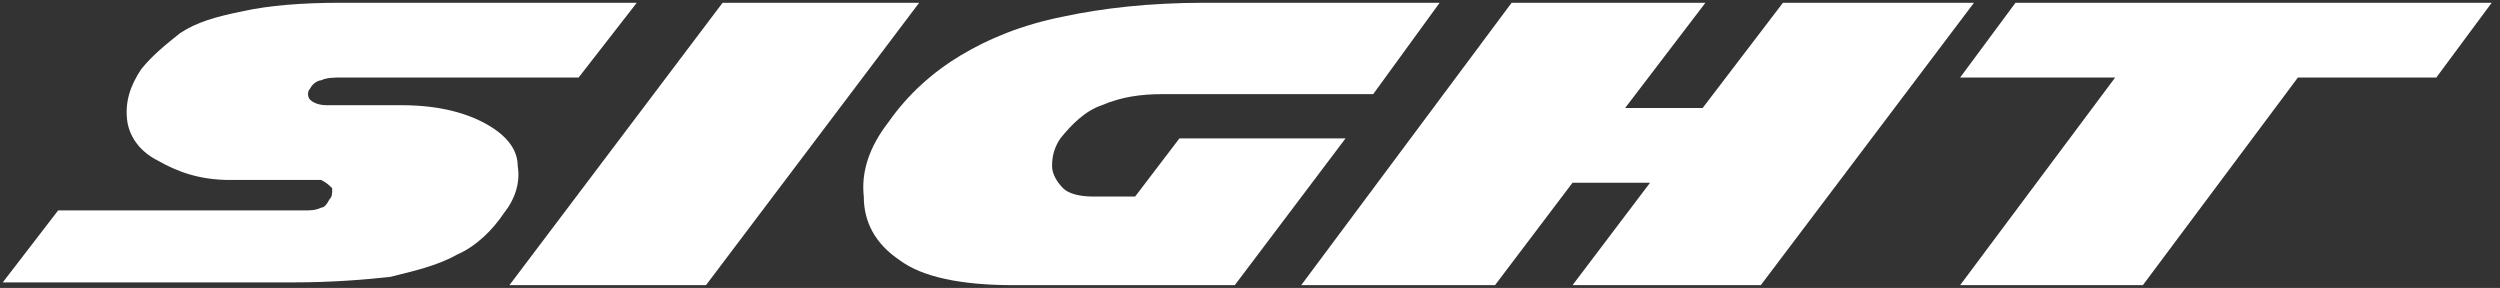 <?xml version="1.0" encoding="utf-8"?>
<!-- Generator: Adobe Illustrator 27.9.0, SVG Export Plug-In . SVG Version: 6.00 Build 0)  -->
<svg version="1.1" id="Layer_2_00000176036550452037285340000005559165275824903592_"
	 xmlns="http://www.w3.org/2000/svg" xmlns:xlink="http://www.w3.org/1999/xlink" x="0px" y="0px" viewBox="0 0 90.3 10.4"
	 style="enable-background:new 0 0 90.3 10.4;" xml:space="preserve">
<rect x="0" y="0" width="90.3" height="10.4" fill="#333333" stroke="none"/>
<style type="text/css">
	.st0{fill:#FFFFFF;}
</style>
<g id="Layer_2_00000055665515469060455700000011945788692196078757_">
	<g id="Sight">
		<path class="st0" d="M2.1,7.6H11c0.2,0,0.4,0,0.6-0.1c0.1,0,0.2-0.1,0.3-0.3C12,7.1,12,7,12,6.8c-0.1-0.1-0.2-0.2-0.4-0.3
			c0,0-0.1,0-0.1,0c0,0-0.1,0-0.1,0l-2.7,0H8.3c-1.1,0-1.9-0.3-2.6-0.7C5.1,5.5,4.7,5,4.6,4.4C4.5,3.7,4.7,3.1,5.1,2.5
			C5.5,2,6,1.6,6.5,1.2c0.6-0.4,1.3-0.6,2.3-0.8c0.9-0.2,2.1-0.3,3.5-0.3h10.7l-2.1,2.7h-8.6c-0.2,0-0.5,0-0.7,0.1
			c-0.1,0-0.3,0.1-0.4,0.3c-0.1,0.1-0.1,0.3,0,0.4c0.1,0.1,0.3,0.2,0.6,0.2h0.1l2.4,0h0.1c0,0,0.1,0,0.1,0c1.4,0,2.4,0.3,3.1,0.7
			c0.7,0.4,1.1,0.9,1.1,1.5c0.1,0.6-0.1,1.2-0.5,1.7c-0.4,0.6-1,1.2-1.7,1.5c-0.7,0.4-1.6,0.6-2.4,0.8c-0.9,0.1-2.1,0.2-3.5,0.2H0.1
			L2.1,7.6z"/>
		<path class="st0" d="M33.2,0.1l-7.7,10.2h-7.1l7.7-10.2H33.2z"/>
		<path class="st0" d="M32.1,4.4c0.7-1,1.6-1.8,2.6-2.4c1-0.6,2.2-1.1,3.7-1.4c1.4-0.3,3.1-0.5,5.1-0.5H52l-2.4,3.3H42
			c-0.8,0-1.5,0.1-2.2,0.4C39.2,4,38.7,4.5,38.3,5l0,0c-0.2,0.3-0.3,0.6-0.3,1c0,0.3,0.2,0.6,0.4,0.8C38.6,7,39,7.1,39.5,7.1h1.5
			L42.6,5h6l-4,5.3h-8c-1.9,0-3.3-0.3-4.1-0.9c-0.9-0.6-1.3-1.4-1.3-2.3C31.1,6.2,31.4,5.3,32.1,4.4L32.1,4.4z"/>
		<path class="st0" d="M54.6,0.1h7l-2.9,3.8h2.8l2.9-3.8h6.9l-7.7,10.2h-6.8l2.8-3.7h-2.8L54,10.3h-7L54.6,0.1z"/>
		<path class="st0" d="M76.4,2.8h-5.6l2-2.7h17.2l-2,2.7h-5l-5.6,7.5h-6.6L76.4,2.8z"/>
	</g>
</g>
</svg>
